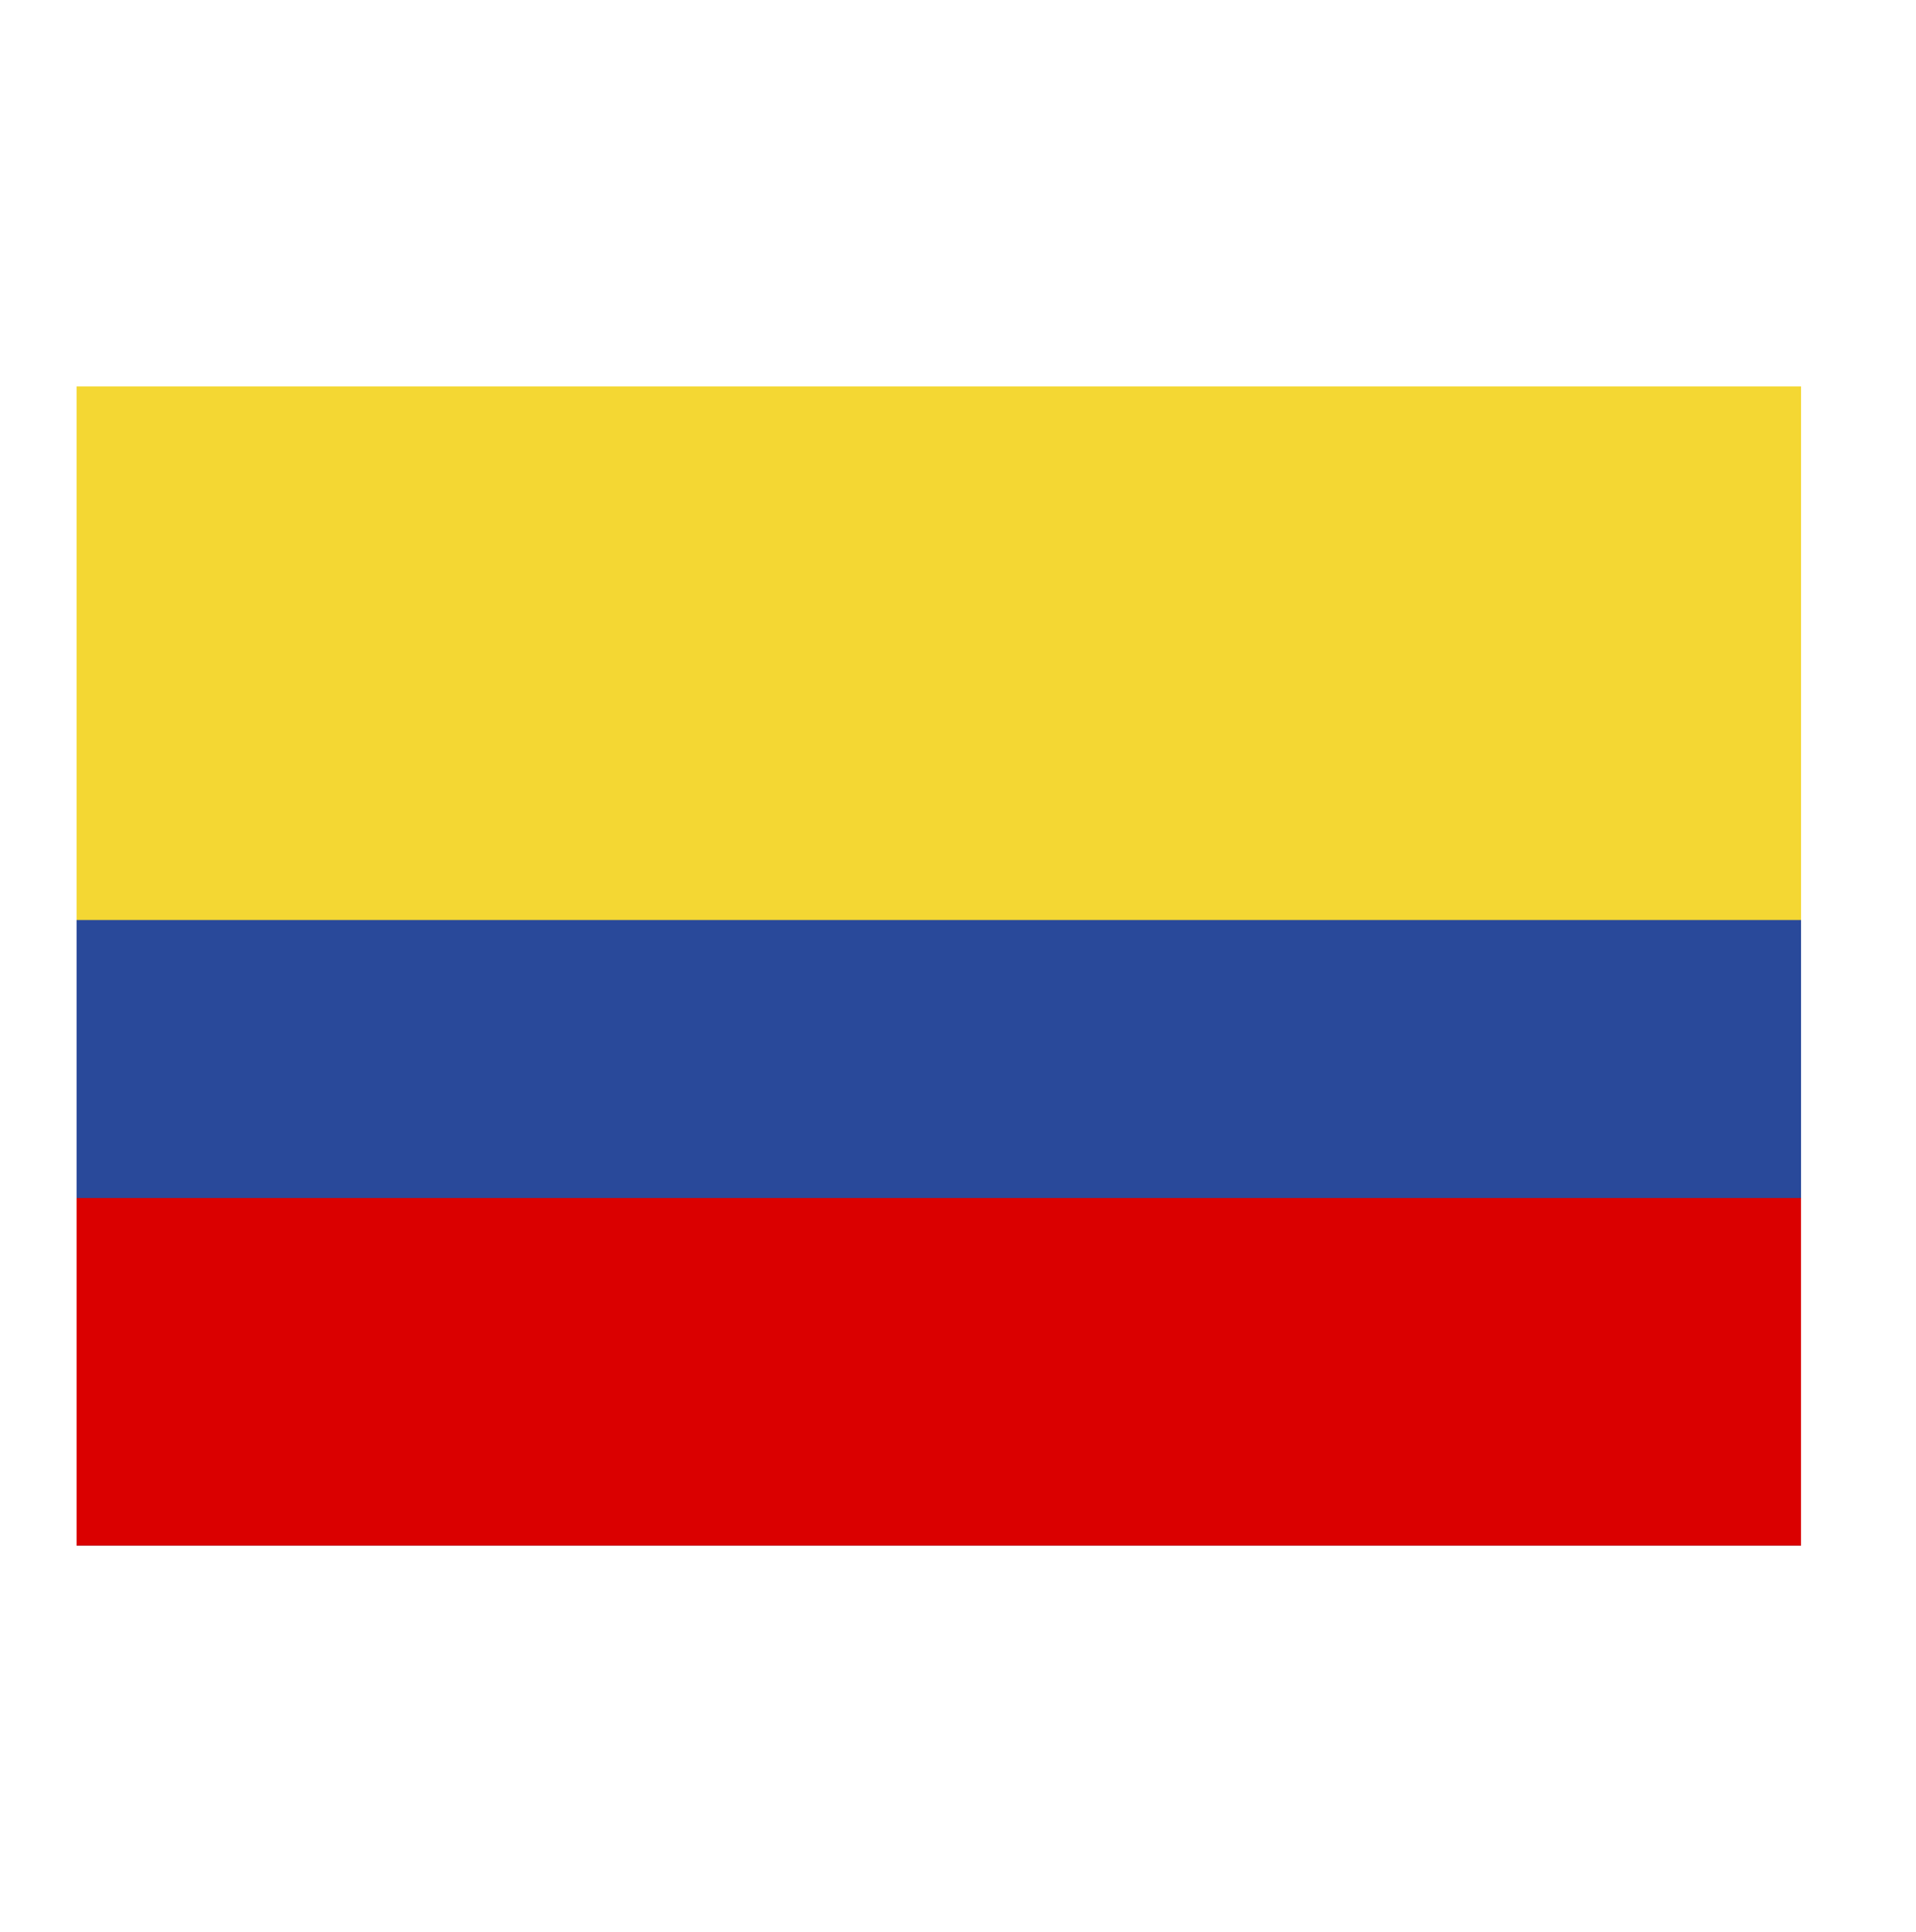 <svg width="119" height="120" viewBox="0 0 119 120" fill="none" xmlns="http://www.w3.org/2000/svg">
<path d="M111.86 24H4.76V96H111.86V24Z" fill="#F4D733"/>
<path d="M111.86 57.144H4.76V96H111.86V57.144Z" fill="#29499A"/>
<path d="M111.86 74.411H4.76V95.999H111.86V74.411Z" fill="#DA0000"/>
</svg>
